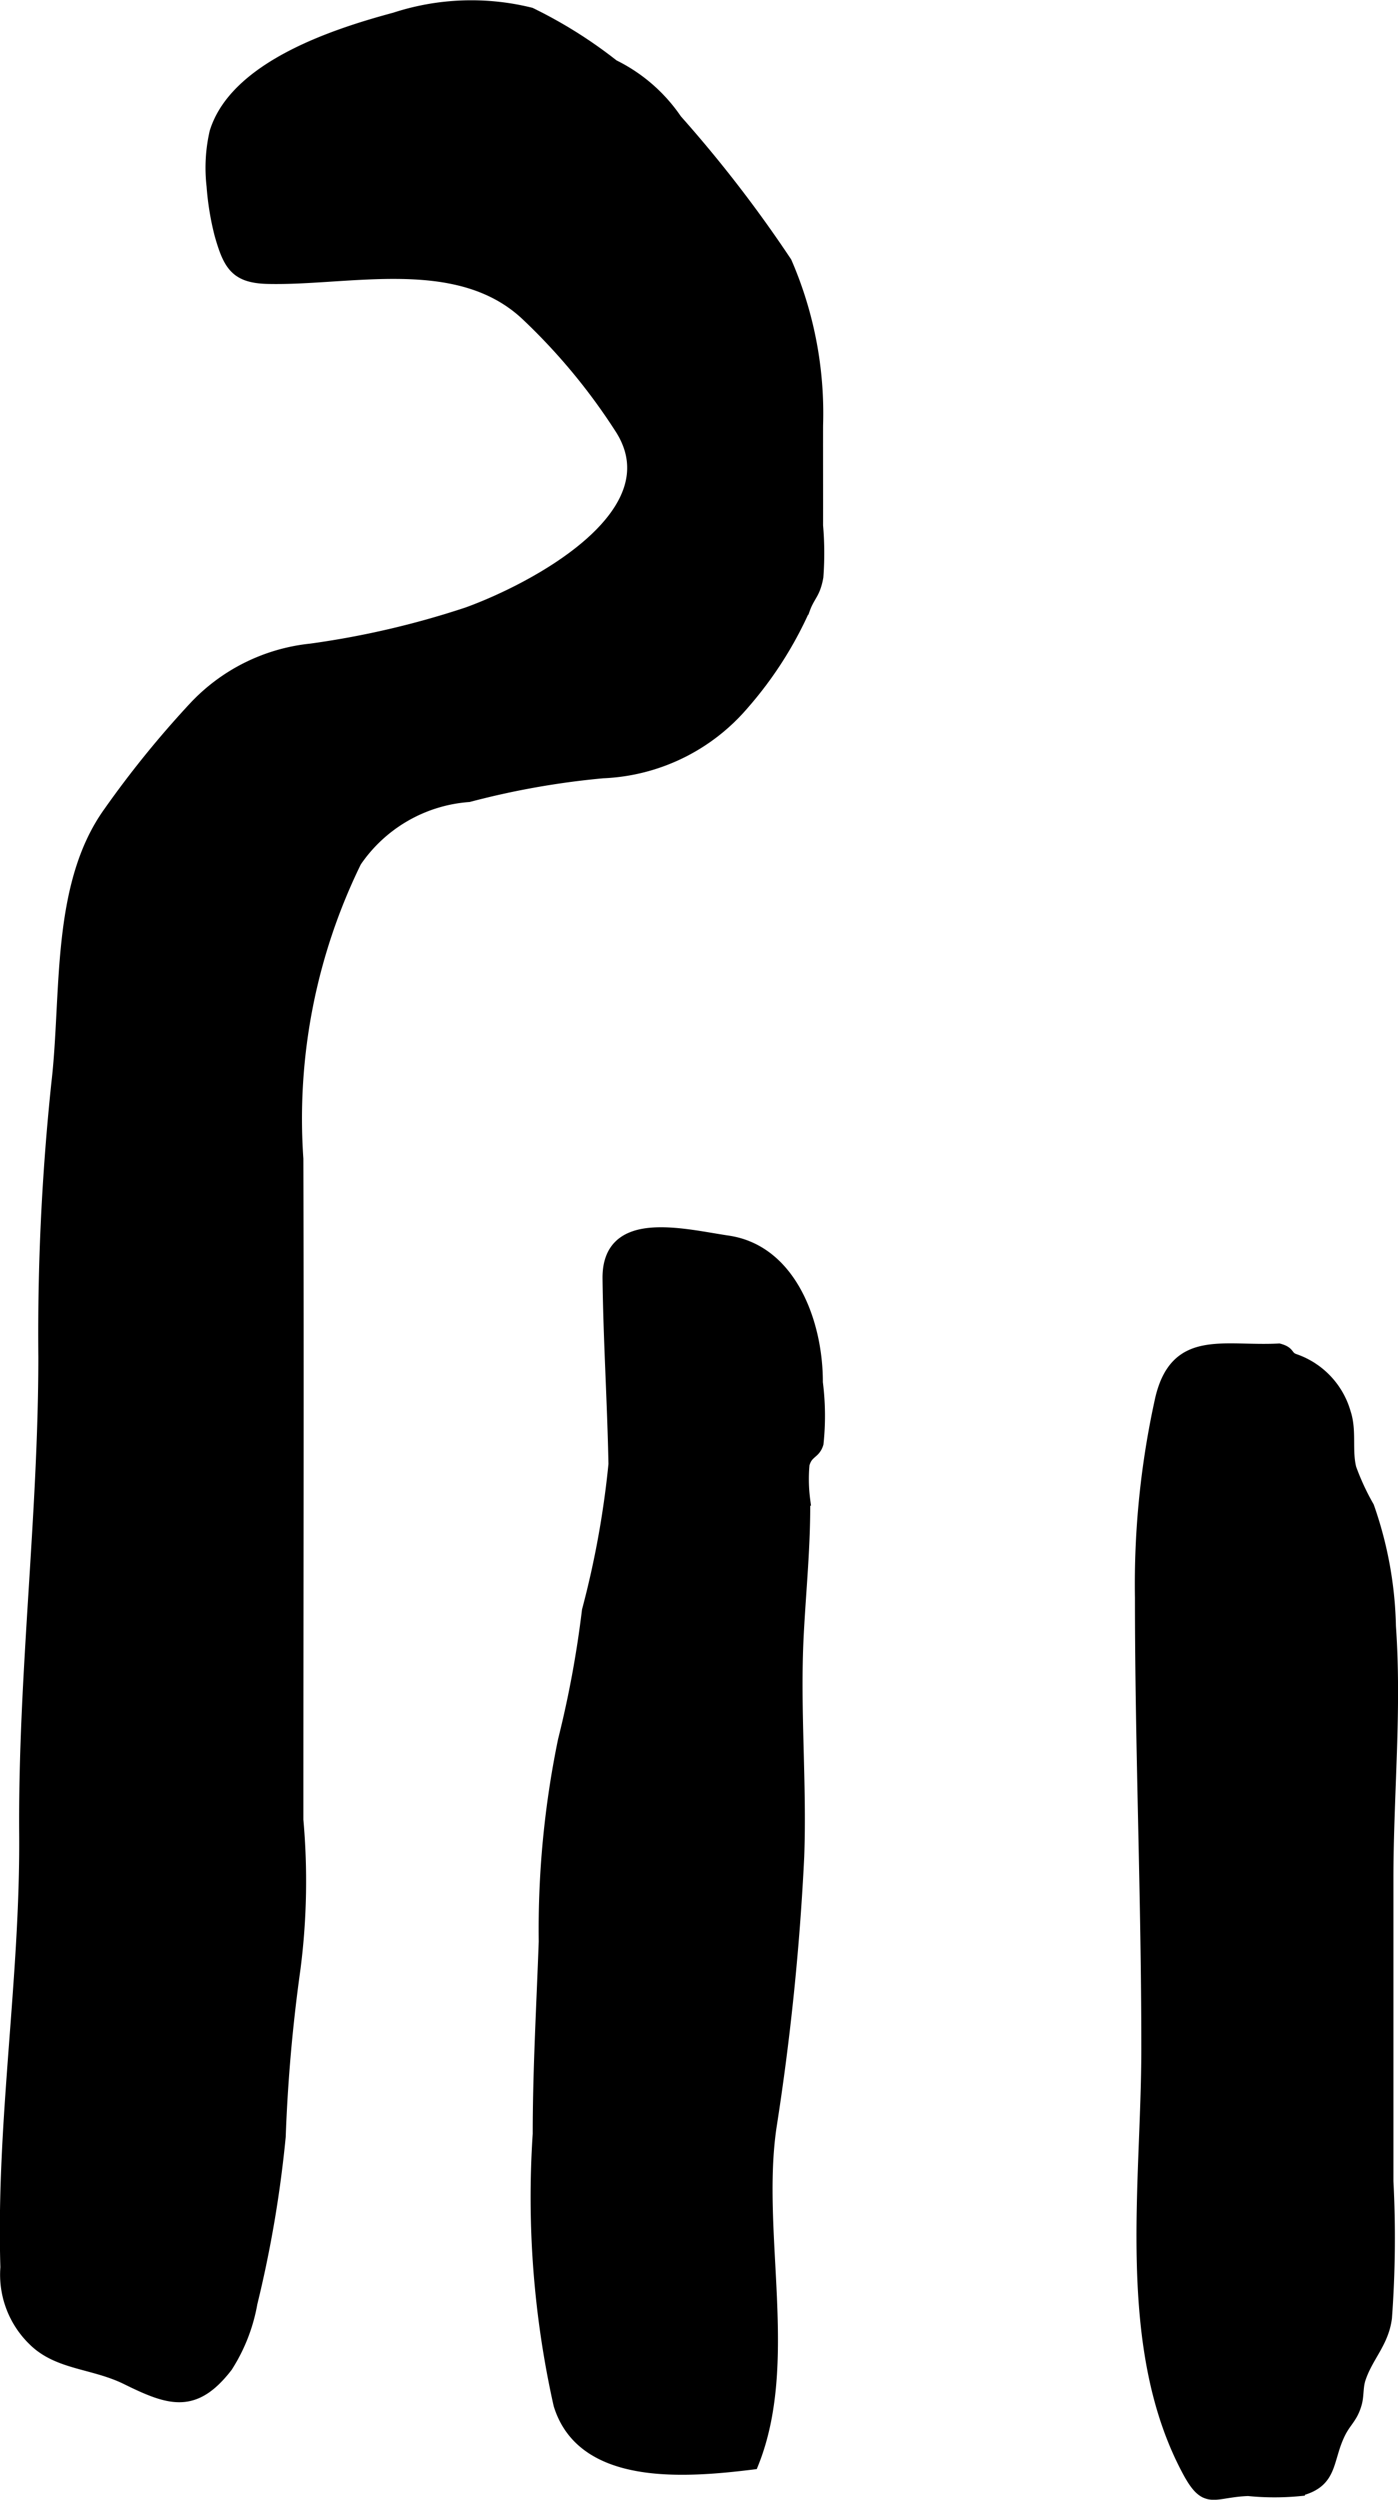 <?xml version="1.0" encoding="UTF-8"?>
<svg xmlns="http://www.w3.org/2000/svg"
     version="1.1"
     width="6.485mm"
     height="11.594mm"
     viewBox="0 0 18.383 32.866">
   <defs>
      <style type="text/css"><![CDATA[
      .a {
        stroke: #000;
        stroke-miterlimit: 10;
        stroke-width: 0.15px;
        fill-rule: evenodd;
      }
    ]]></style>
   </defs>
   <path class="a"
         d="M2.791,2.445a2.092,2.092,0,0,1,.039-.706c.27-.874,1.611-1.298,2.362-1.5A3.236,3.236,0,0,1,6.977.174a6.007,6.007,0,0,1,1.09.684,2.134,2.134,0,0,1,.827.718A16.941,16.941,0,0,1,10.338,3.448a4.991,4.991,0,0,1,.41,2.146c-.001.438.001.877,0,1.316a4.189,4.189,0,0,1,.004.674c-.04.227-.108.239-.175.424a5,5,0,0,1-.805,1.254,2.568,2.568,0,0,1-1.846.896,10.747,10.747,0,0,0-1.762.312,1.97,1.97,0,0,0-1.485.858,7.686,7.686,0,0,0-.765,3.908c.008,2.898,0,5.794,0,8.691a9.009,9.009,0,0,1-.037,1.952,21.446,21.446,0,0,0-.195,2.213,15.509,15.509,0,0,1-.372,2.189,2.273,2.273,0,0,1-.326.835c-.425.549-.751.443-1.317.164-.44-.218-.906-.19-1.23-.515a1.201,1.201,0,0,1-.357-.954c-.058-1.916.261-3.785.247-5.691-.016-2.099.251-4.178.252-6.271a31.428,31.428,0,0,1,.171-3.606c.136-1.167-.011-2.595.683-3.562a13.158,13.158,0,0,1,1.114-1.375,2.444,2.444,0,0,1,1.538-.769,11.51,11.51,0,0,0,2.061-.479c.883-.32,2.714-1.291,2.024-2.407A7.979,7.979,0,0,0,6.914,4.134c-.899-.835-2.32-.449-3.397-.476-.417-.011-.508-.172-.623-.579A3.621,3.621,0,0,1,2.791,2.445Z"/>
   <path class="a"
         d="M7.998,16.811c.01.814.062,1.626.078,2.439a12.133,12.133,0,0,1-.349,1.925,13.803,13.803,0,0,1-.315,1.705,12.295,12.295,0,0,0-.253,2.646c-.03.846-.079,1.683-.079,2.531a12.5,12.5,0,0,0,.273,3.558c.305.994,1.644.89,2.545.779.535-1.323.035-3.021.237-4.421a33.498,33.498,0,0,0,.365-3.559c.036-.973-.057-1.954-.006-2.927.031-.59.09-1.166.085-1.765a2.119,2.119,0,0,1-.009-.47c.047-.166.143-.137.184-.274a3.443,3.443,0,0,0-.009-.802c.004-.762-.335-1.731-1.171-1.856C8.984,16.233,7.988,15.966,7.998,16.811Z"/>
   <path class="a"
         d="M18.248,24.702v3.977a14.465,14.465,0,0,1-.019,1.794c-.041.325-.244.502-.343.794-.039.113-.023.223-.052.329-.052.191-.139.236-.217.396-.174.354-.089.642-.533.752a3.414,3.414,0,0,1-.67-.002c-.457.015-.55.196-.787-.241-.882-1.631-.544-3.763-.544-5.569,0-1.98-.084-3.944-.084-5.923a11.255,11.255,0,0,1,.266-2.62c.2-.843.825-.611,1.553-.65.145.039.099.092.195.132a1.045,1.045,0,0,1,.675.705c.079.24.013.492.073.73a3.222,3.222,0,0,0,.234.505,5.038,5.038,0,0,1,.286,1.57C18.359,22.487,18.248,23.595,18.248,24.702Z"/>
</svg>
